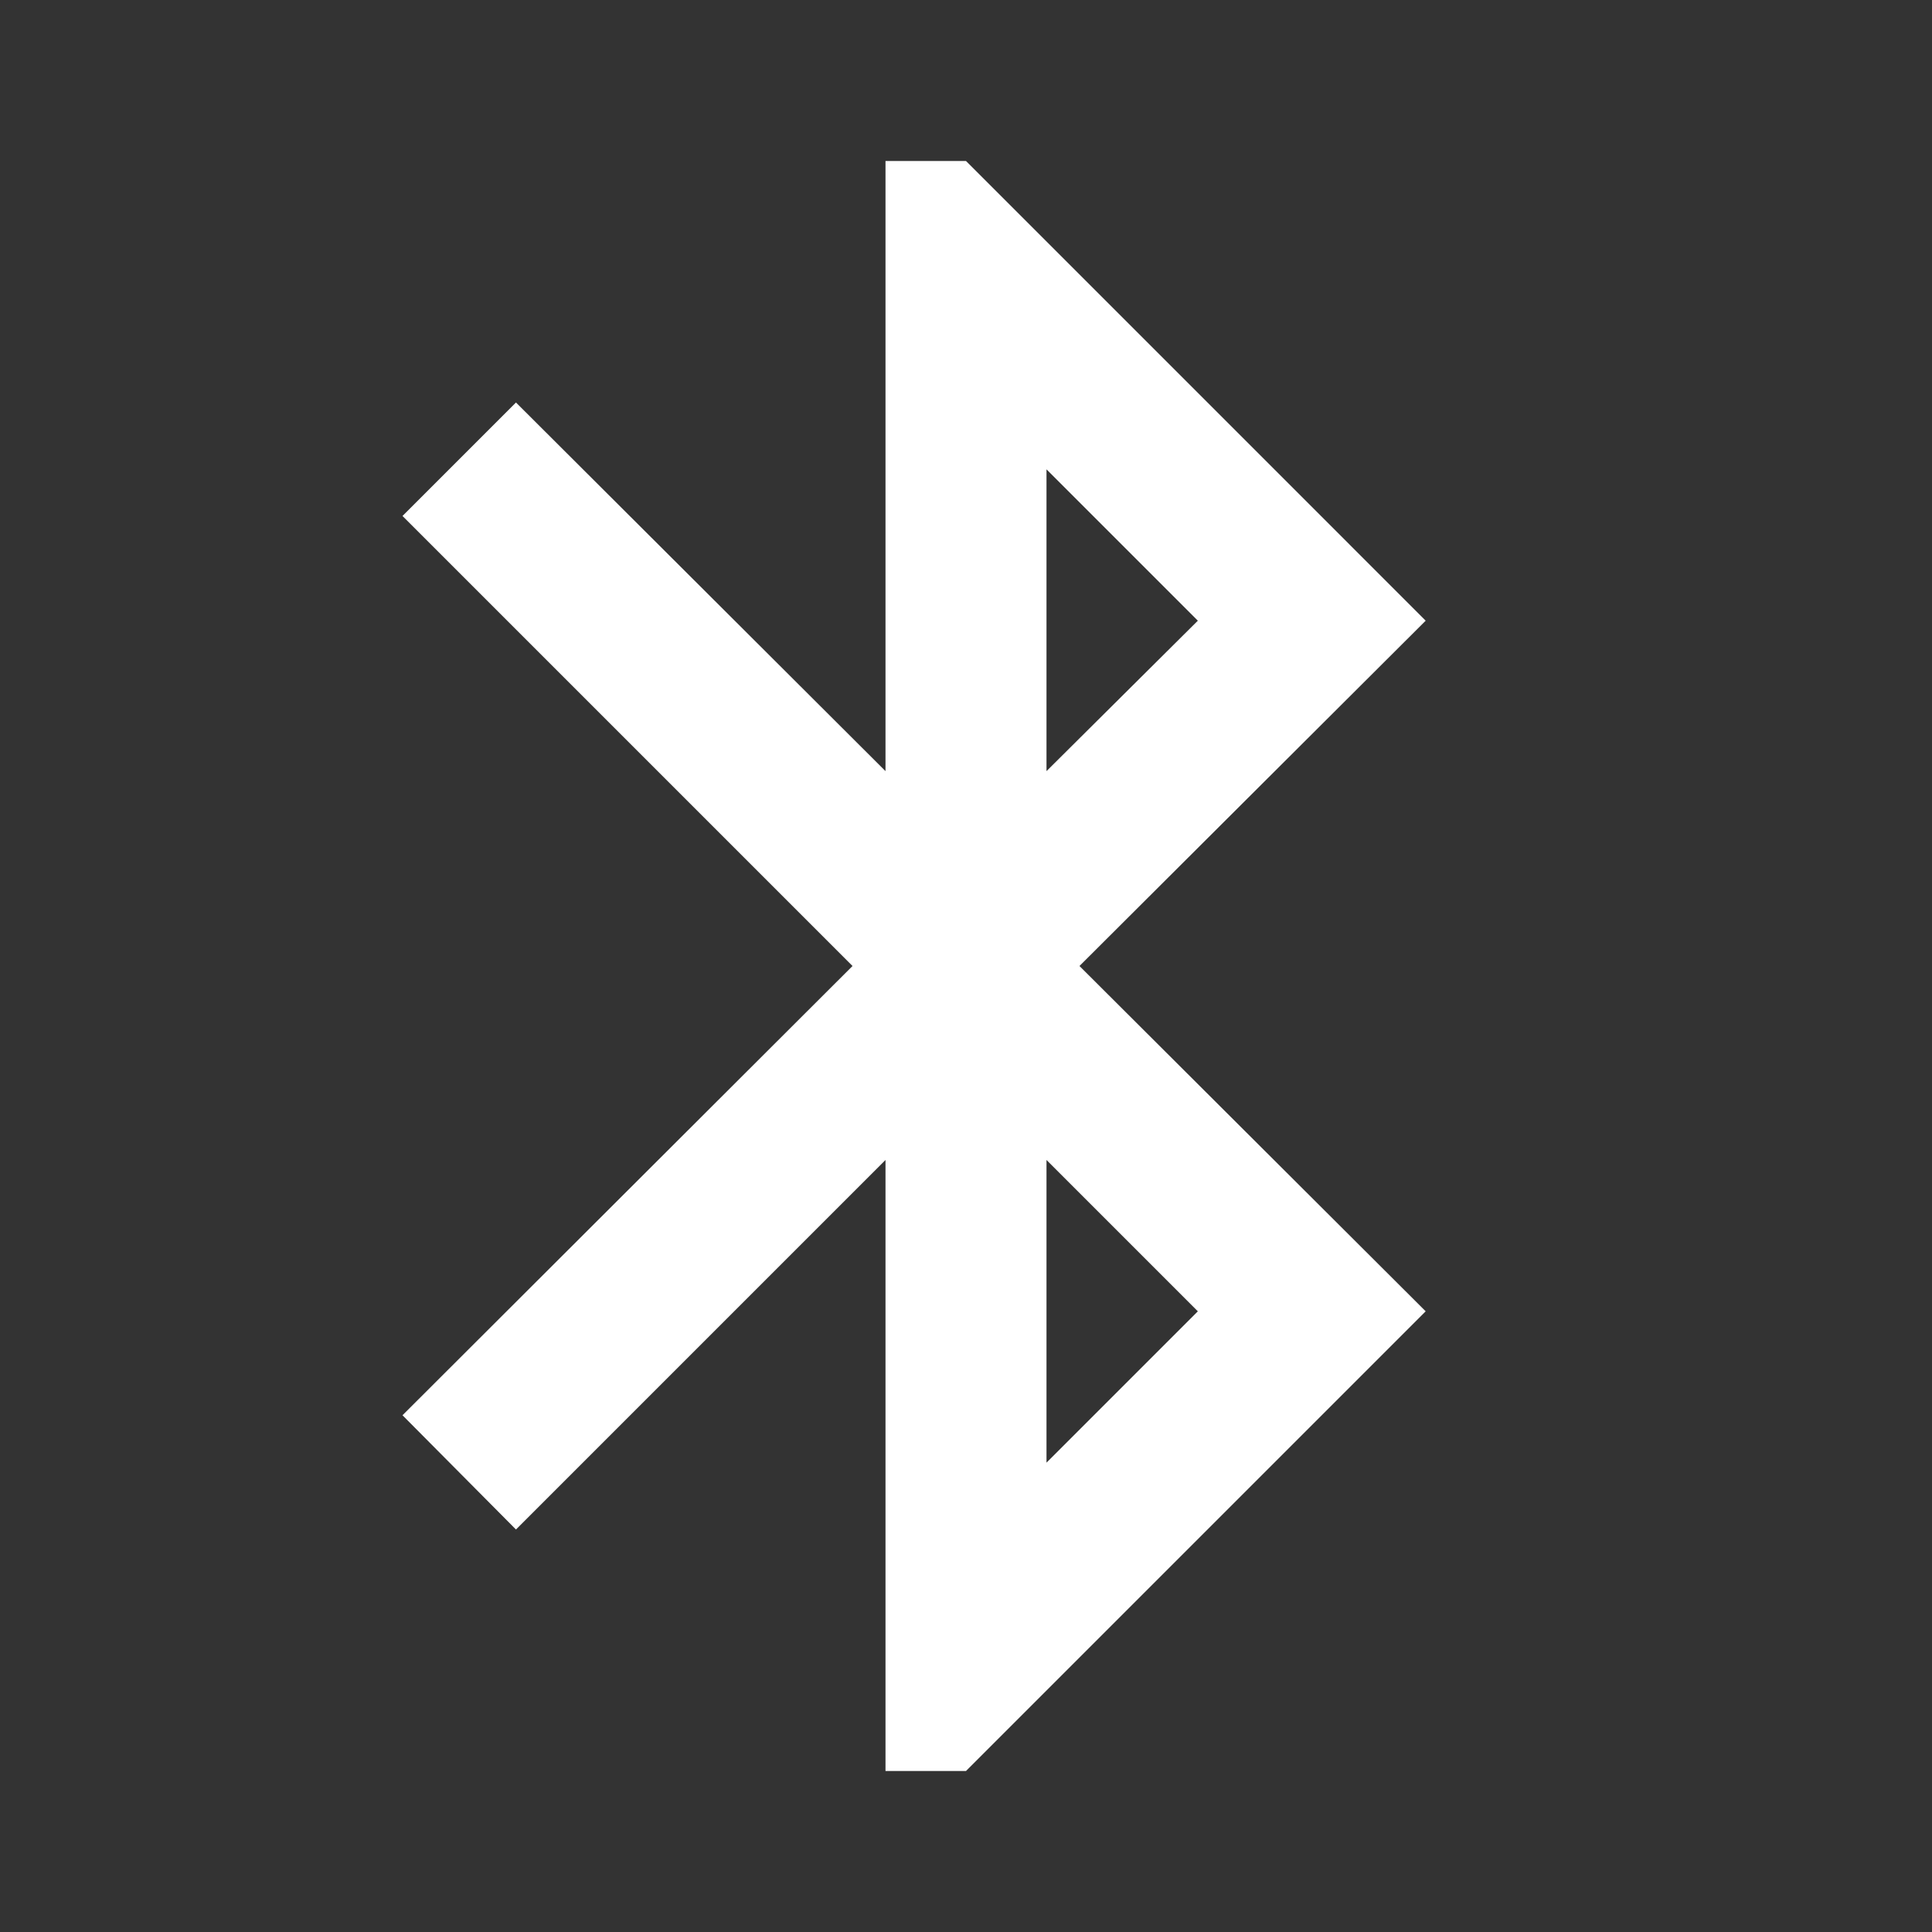 <svg width="15" height="15" viewBox="0 0 15 15" fill="none" xmlns="http://www.w3.org/2000/svg">
<rect x="0" y="0" width="15" height="15" fill="#333333" stroke="none"/>
<path d="M9.3 10.181L8.125 11.356V9.006M8.125 3.644L9.3 4.819L8.125 5.987M11.069 4.819L7.5 1.25H6.875V5.987L4.006 3.125L3.125 4.006L6.619 7.5L3.125 10.988L4.006 11.875L6.875 9.006V13.75H7.5L11.069 10.181L8.381 7.5L11.069 4.819Z" fill="white"/>
</svg>
